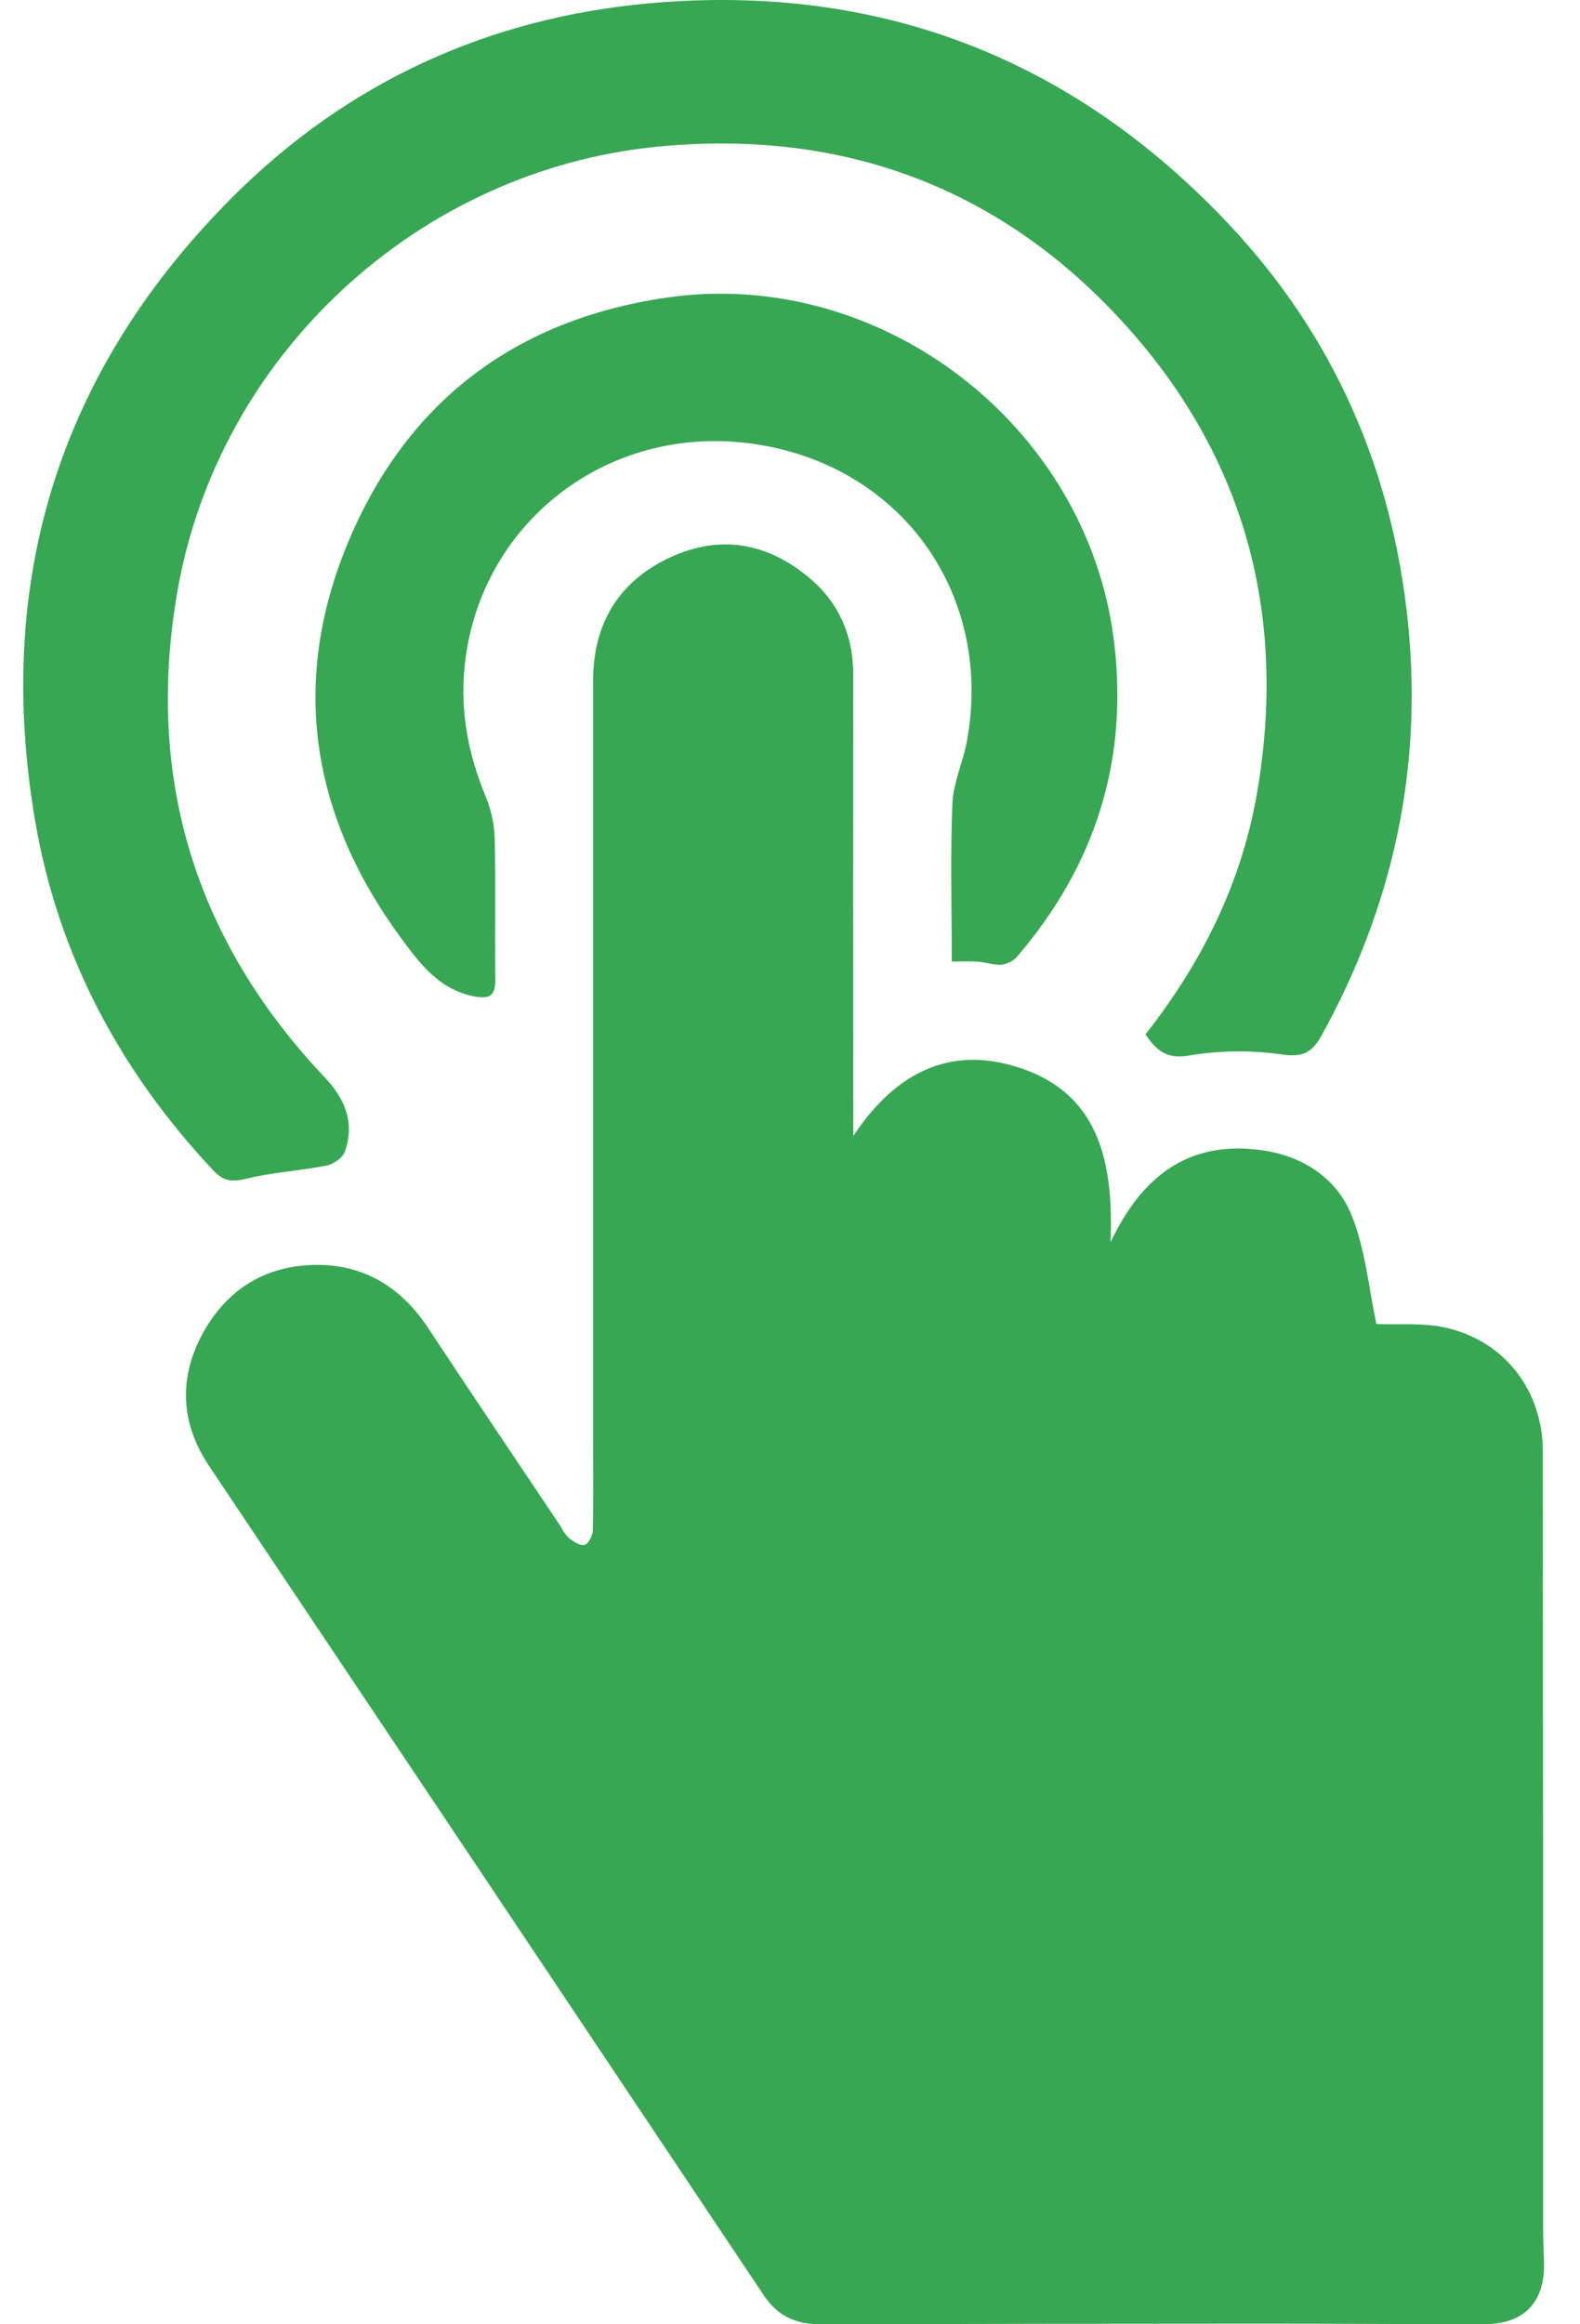 <svg width="34" height="50" viewBox="0 0 34 50" fill="none" xmlns="http://www.w3.org/2000/svg">
<path d="M18.362 24.437C19.2 23.176 20.304 22.515 21.762 22.916C23.663 23.44 23.965 24.998 23.898 26.724C24.552 25.34 25.536 24.537 27.106 24.737C27.999 24.85 28.75 25.317 29.084 26.139C29.385 26.882 29.455 27.719 29.619 28.482C30.072 28.504 30.643 28.443 31.164 28.573C32.414 28.881 33.199 29.942 33.2 31.226C33.206 36.786 33.208 42.346 33.206 47.906C33.206 48.162 33.22 48.417 33.226 48.674C33.245 49.531 32.797 49.997 31.936 49.998C30.368 49.998 28.801 49.986 27.234 49.986C24.039 49.986 20.843 49.991 17.649 50C17.119 50 16.731 49.819 16.433 49.373C12.458 43.425 8.481 37.48 4.5 31.537C3.884 30.616 3.838 29.641 4.368 28.674C4.911 27.692 5.779 27.192 6.889 27.211C7.885 27.229 8.656 27.723 9.21 28.563C10.154 29.992 11.111 31.412 12.065 32.836C12.111 32.93 12.172 33.016 12.245 33.09C12.343 33.164 12.49 33.26 12.581 33.232C12.671 33.204 12.754 33.032 12.757 32.921C12.772 32.243 12.762 31.563 12.762 30.887C12.762 25.477 12.762 20.068 12.762 14.658C12.762 13.423 13.305 12.511 14.418 11.992C15.505 11.486 16.535 11.68 17.439 12.451C18.065 12.985 18.362 13.688 18.361 14.519C18.358 17.608 18.358 20.697 18.361 23.786L18.362 24.437Z" fill="#38A754"/>
<path d="M24.648 22.253C25.863 20.708 26.723 18.988 27.054 17.037C27.718 13.138 26.747 9.683 24.04 6.798C21.374 3.955 18.012 2.78 14.154 3.155C8.993 3.658 4.696 7.641 3.816 12.733C3.124 16.725 4.196 20.229 6.99 23.178C7.433 23.646 7.636 24.159 7.42 24.776C7.373 24.909 7.173 25.047 7.023 25.074C6.453 25.187 5.864 25.218 5.303 25.356C5 25.43 4.812 25.415 4.594 25.183C2.594 23.054 1.259 20.566 0.762 17.693C-0.136 12.494 1.274 7.967 5.01 4.233C7.481 1.765 10.517 0.375 14.004 0.068C18.913 -0.362 23.079 1.248 26.446 4.826C28.704 7.226 29.965 10.113 30.299 13.4C30.62 16.554 29.969 19.5 28.441 22.272C28.241 22.634 28.049 22.746 27.607 22.687C26.94 22.589 26.263 22.595 25.599 22.705C25.096 22.795 24.884 22.589 24.648 22.253Z" fill="#38A754"/>
<path d="M20.481 20.683C20.481 19.506 20.449 18.396 20.495 17.285C20.514 16.833 20.726 16.388 20.809 15.933C21.352 12.945 19.591 10.255 16.622 9.621C13.294 8.911 10.322 11.143 9.999 14.329C9.899 15.325 10.079 16.23 10.452 17.136C10.571 17.424 10.636 17.73 10.646 18.041C10.669 19.05 10.646 20.06 10.659 21.07C10.665 21.438 10.517 21.496 10.189 21.432C9.435 21.28 9.012 20.7 8.612 20.154C6.711 17.561 6.241 14.711 7.465 11.729C8.722 8.667 11.068 6.869 14.374 6.398C18.945 5.748 23.392 9.13 23.971 13.782C24.292 16.367 23.565 18.622 21.883 20.584C21.796 20.678 21.677 20.738 21.549 20.752C21.39 20.765 21.225 20.702 21.061 20.689C20.897 20.677 20.735 20.683 20.481 20.683Z" fill="#38A754"/>
</svg>
